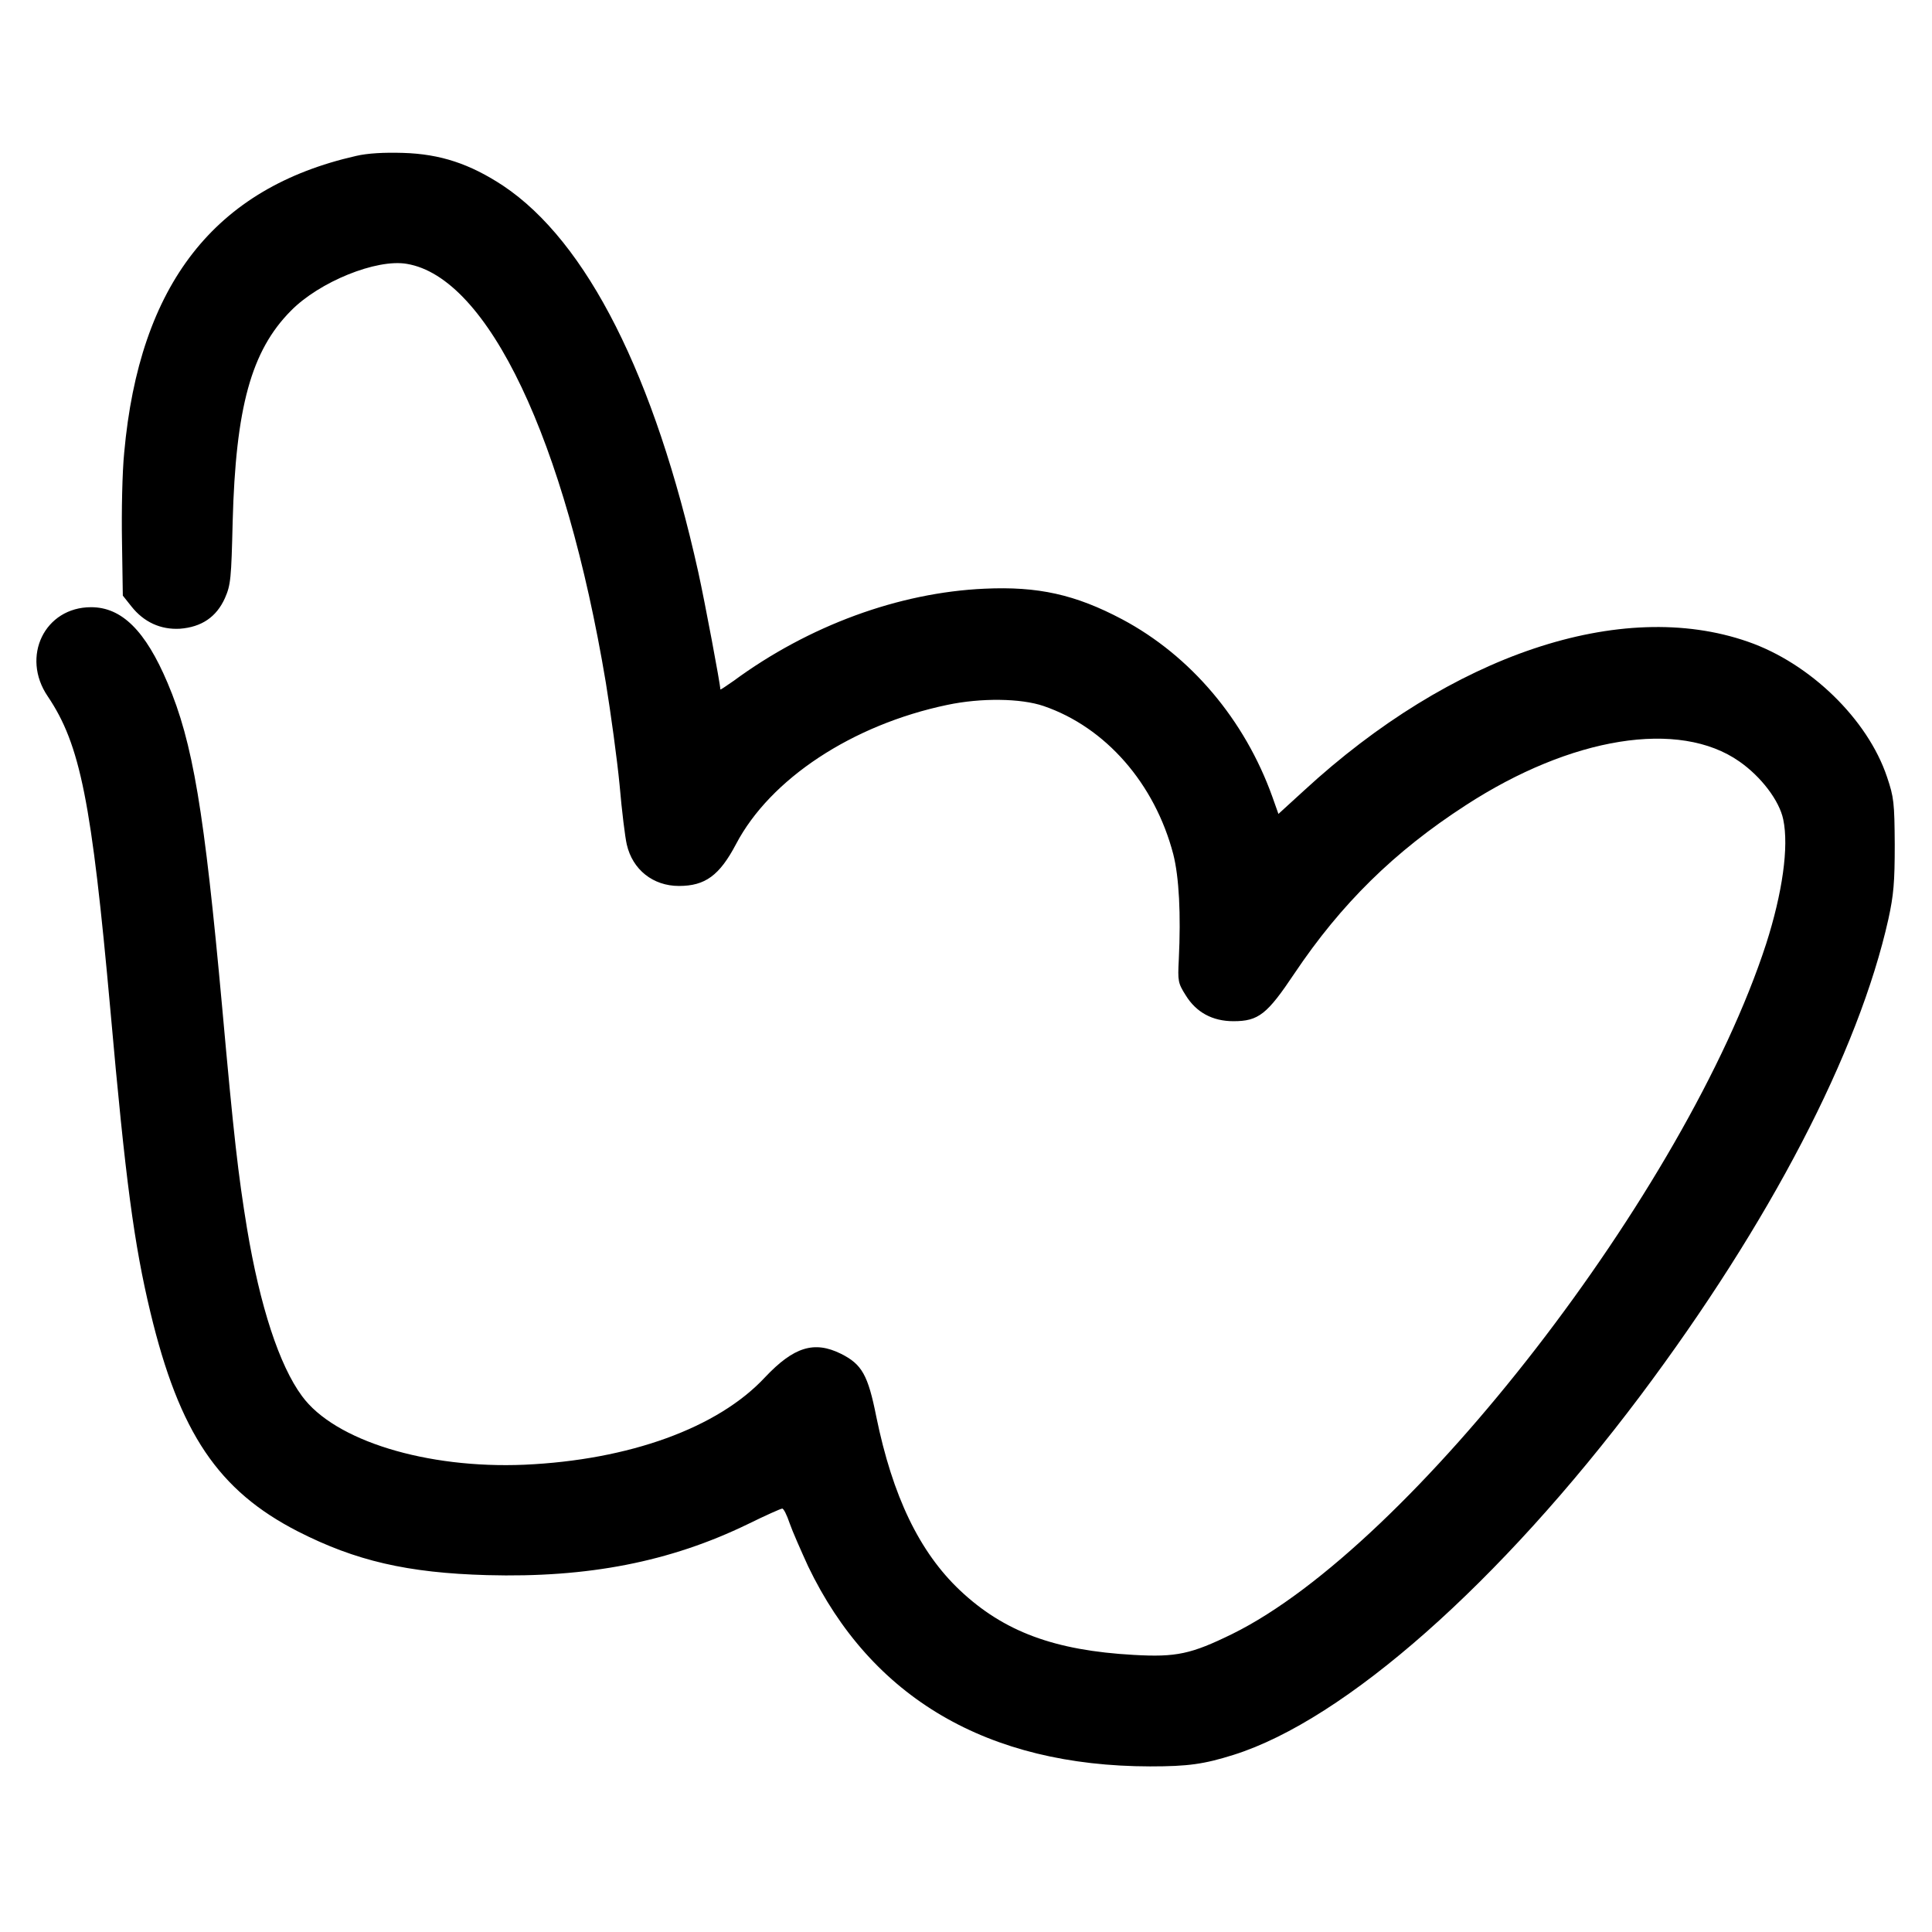 <?xml version="1.0" standalone="no"?>
<!DOCTYPE svg PUBLIC "-//W3C//DTD SVG 20010904//EN"
 "http://www.w3.org/TR/2001/REC-SVG-20010904/DTD/svg10.dtd">
<svg version="1.0" xmlns="http://www.w3.org/2000/svg"
 width="700pt" height="700pt" viewBox="0 0 700 700"
 preserveAspectRatio="xMidYMid meet">
<g transform="translate(0,700) scale(0.1,-0.1)"
fill="#000000" stroke="none">
<path d="M1290 6435 c-512 -116 -785 -465 -840 -1075 -7 -69 -10 -213 -8 -322
l3 -196 31 -39 c45 -57 106 -85 176 -81 78 6 132 42 163 111 21 48 23 70 28
277 11 413 67 619 211 764 103 105 310 189 420 170 294 -49 574 -637 721
-1517 18 -111 41 -278 50 -372 8 -93 20 -190 26 -215 21 -91 95 -150 189 -150
95 0 147 38 207 152 124 236 421 432 765 504 123 26 267 24 349 -4 225 -77
403 -281 470 -537 21 -83 28 -217 20 -382 -4 -77 -3 -85 25 -129 38 -62 97
-94 173 -94 91 0 122 25 221 173 169 252 362 442 620 609 383 249 774 312 992
159 79 -55 145 -142 159 -210 21 -99 -3 -267 -62 -451 -290 -892 -1288 -2182
-1934 -2500 -149 -73 -203 -85 -358 -76 -286 16 -470 84 -629 234 -147 139
-244 341 -303 629 -30 151 -52 190 -128 228 -97 48 -171 25 -275 -85 -171
-184 -493 -300 -872 -317 -354 -15 -688 87 -806 249 -82 111 -152 325 -199
607 -32 195 -48 334 -90 801 -65 713 -106 960 -198 1176 -80 189 -166 274
-277 274 -168 0 -255 -179 -157 -323 118 -175 159 -381 227 -1137 55 -620 86
-849 145 -1095 105 -437 246 -646 535 -794 208 -106 396 -150 685 -158 365
-10 663 48 945 185 63 31 119 56 124 56 5 1 17 -23 27 -53 10 -29 41 -99 67
-156 229 -477 650 -724 1239 -725 138 0 195 8 303 42 403 127 964 623 1474
1302 469 626 790 1243 898 1726 19 87 23 133 23 270 -1 152 -3 171 -28 245
-70 209 -279 412 -504 490 -459 160 -1074 -47 -1609 -540 l-92 -84 -22 62
c-100 279 -296 511 -544 643 -170 90 -305 120 -499 111 -311 -14 -637 -134
-909 -334 -27 -19 -48 -33 -48 -31 0 18 -56 316 -80 425 -158 711 -403 1197
-707 1400 -120 79 -227 115 -363 119 -68 2 -127 -1 -170 -11z"/>
</g>
</svg>
